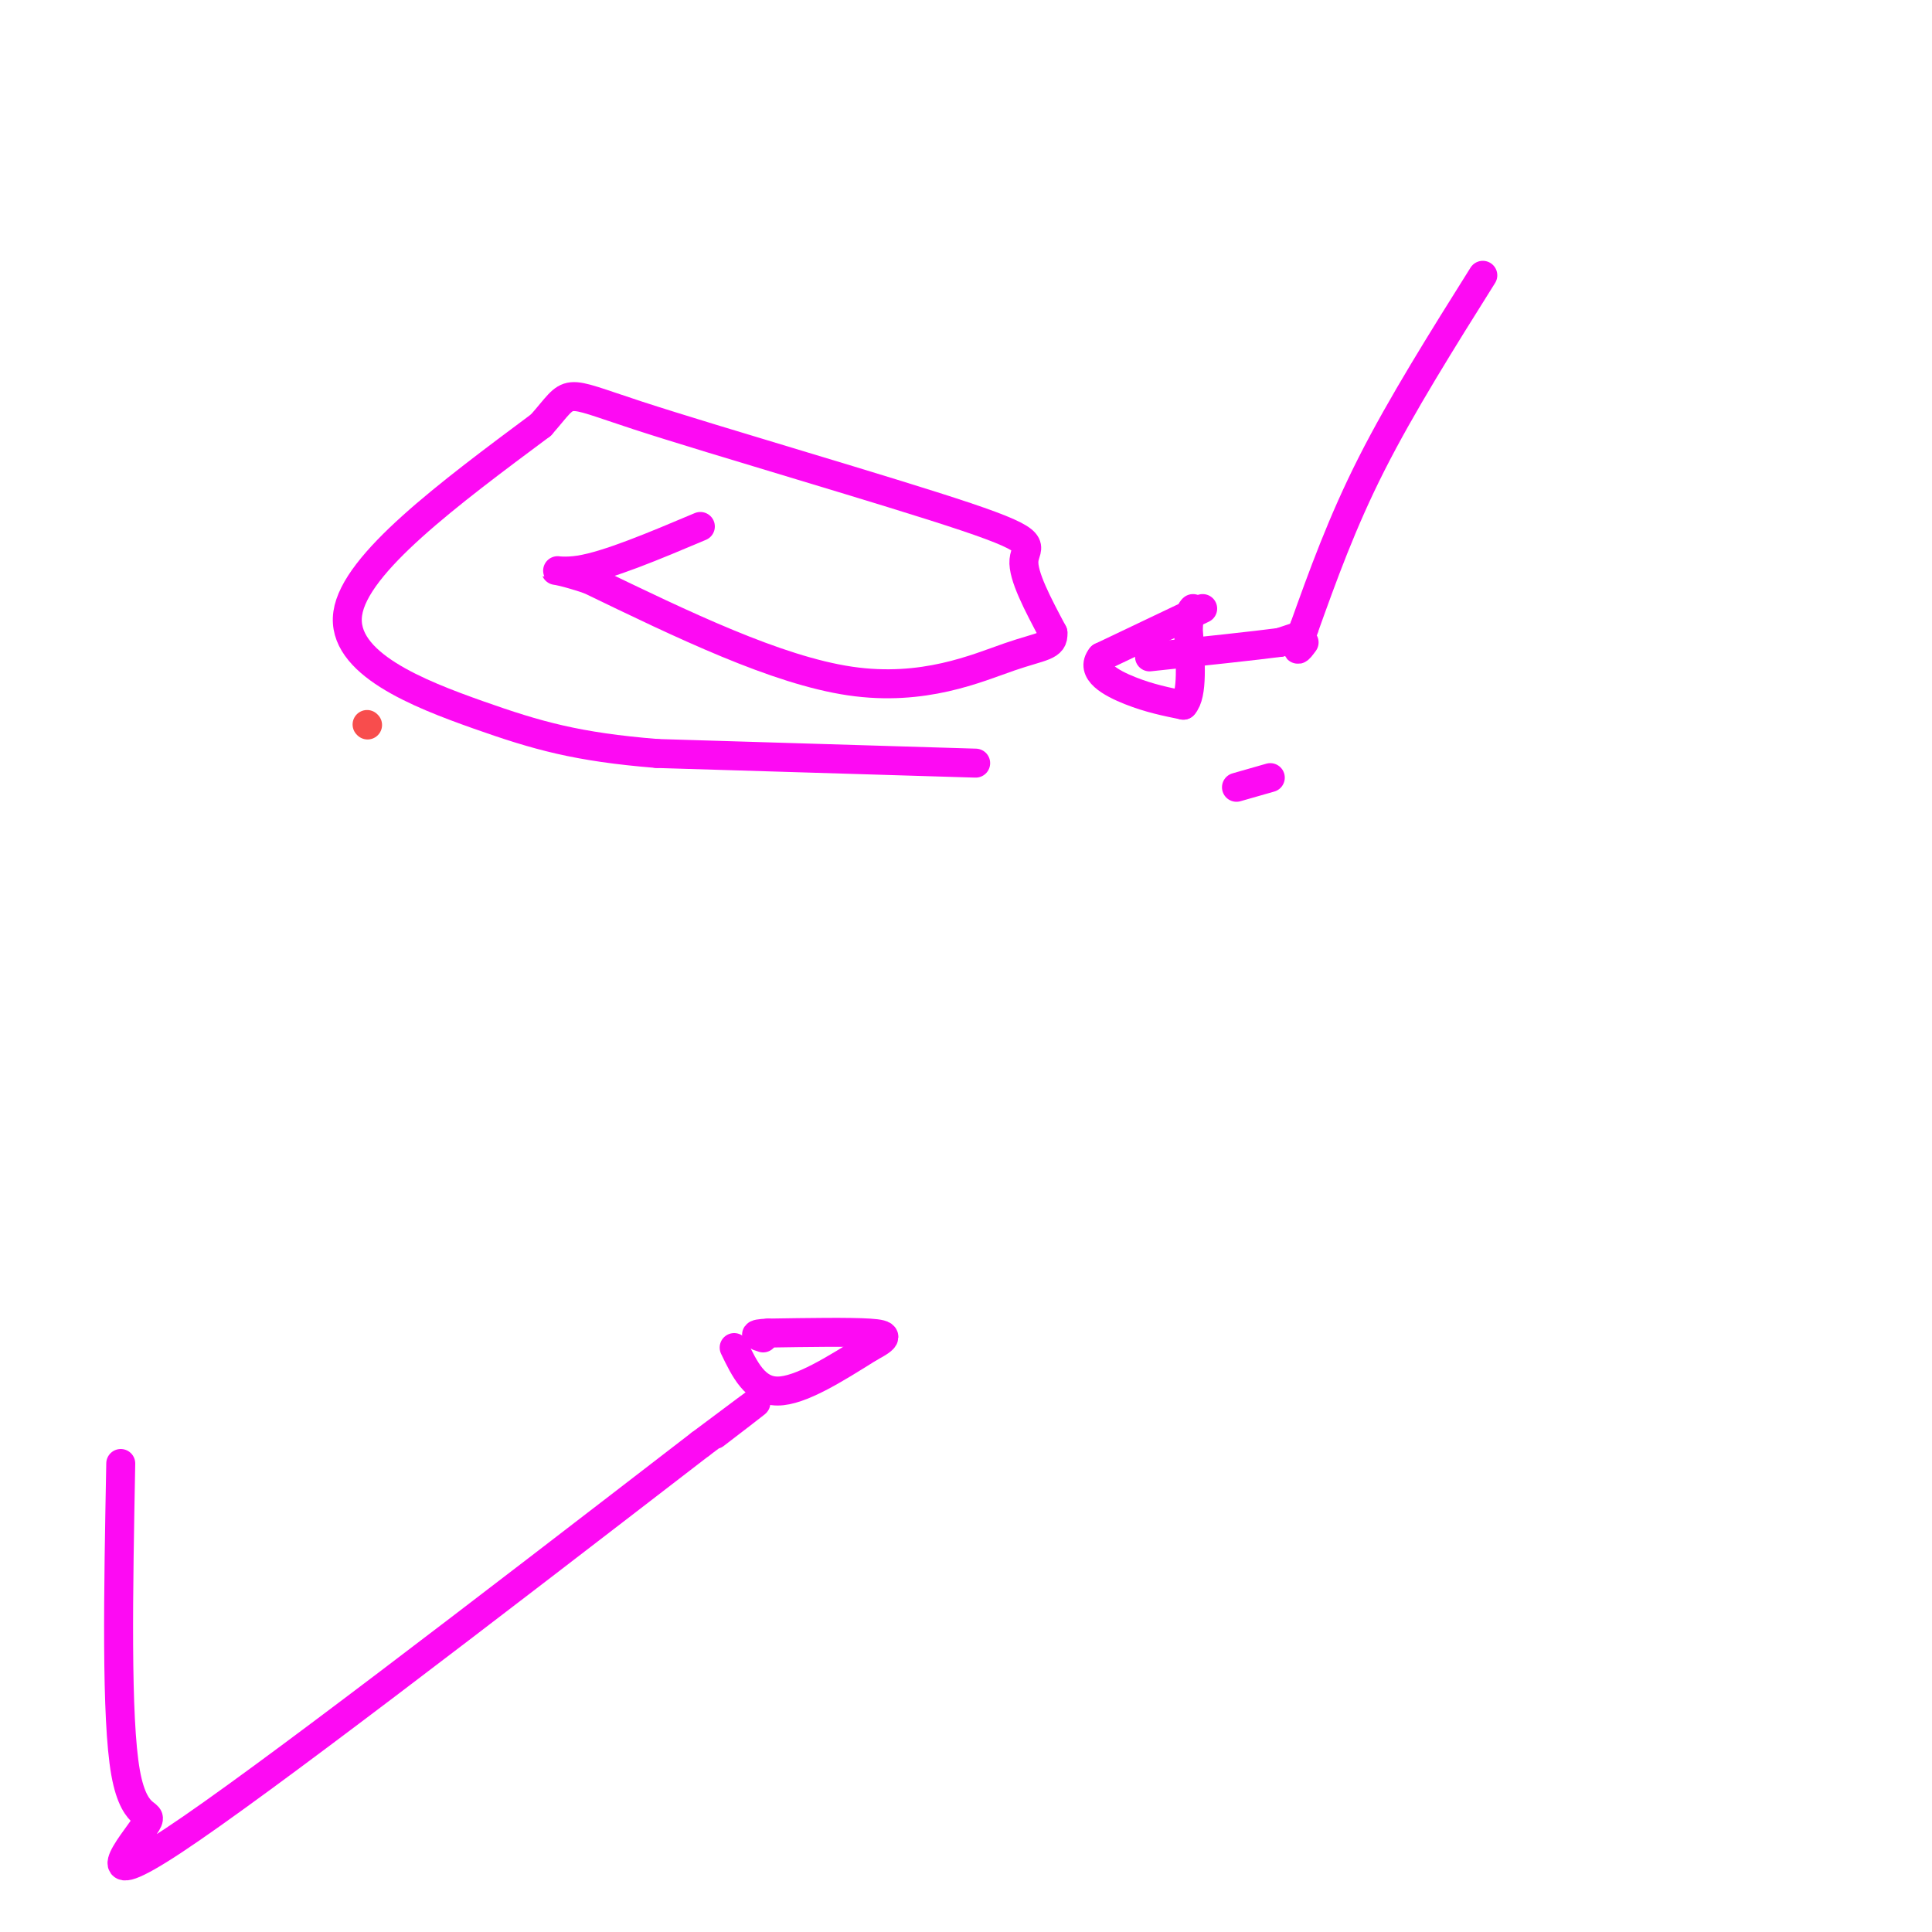 <svg viewBox='0 0 400 400' version='1.1' xmlns='http://www.w3.org/2000/svg' xmlns:xlink='http://www.w3.org/1999/xlink'><g fill='none' stroke='#F84D4D' stroke-width='6' stroke-linecap='round' stroke-linejoin='round'><path d='M76,150c0.000,0.000 0.100,0.100 0.1,0.1'/></g>
<g fill='none' stroke='#FD0AF3' stroke-width='6' stroke-linecap='round' stroke-linejoin='round'><path d='M202,158c0.000,0.000 -66.000,-2.000 -66,-2'/><path d='M136,156c-16.500,-1.333 -24.750,-3.667 -37,-8c-12.250,-4.333 -28.500,-10.667 -27,-21c1.500,-10.333 20.750,-24.667 40,-39'/><path d='M112,88c6.769,-7.663 3.691,-7.322 20,-2c16.309,5.322 52.006,15.625 68,21c15.994,5.375 12.284,5.821 12,9c-0.284,3.179 2.858,9.089 6,15'/><path d='M218,131c0.214,2.905 -2.250,2.667 -9,5c-6.750,2.333 -17.786,7.238 -33,5c-15.214,-2.238 -34.607,-11.619 -54,-21'/><path d='M122,120c-9.956,-3.311 -7.844,-1.089 -2,-2c5.844,-0.911 15.422,-4.956 25,-9'/><path d='M307,57c-8.417,13.417 -16.833,26.833 -23,39c-6.167,12.167 -10.083,23.083 -14,34'/><path d='M270,130c-2.333,6.167 -1.167,4.583 0,3'/><path d='M268,132c0.000,0.000 -3.000,1.000 -3,1'/><path d='M265,133c-5.000,0.667 -16.000,1.833 -27,3'/><path d='M249,126c0.000,0.000 -21.000,10.000 -21,10'/><path d='M228,136c-2.422,2.978 2.022,5.422 6,7c3.978,1.578 7.489,2.289 11,3'/><path d='M245,146c2.000,-2.167 1.500,-9.083 1,-16'/><path d='M246,130c0.333,-3.333 0.667,-3.667 1,-4'/><path d='M263,161c0.000,0.000 -7.000,2.000 -7,2'/><path d='M25,303c-0.500,26.381 -1.000,52.762 1,64c2.000,11.238 6.500,7.333 4,11c-2.500,3.667 -12.000,14.905 6,3c18.000,-11.905 63.500,-46.952 109,-82'/><path d='M145,299c18.667,-14.000 10.833,-8.000 3,-2'/><path d='M152,279c2.167,4.500 4.333,9.000 9,9c4.667,0.000 11.833,-4.500 19,-9'/><path d='M180,279c3.889,-2.067 4.111,-2.733 0,-3c-4.111,-0.267 -12.556,-0.133 -21,0'/><path d='M159,276c-3.667,0.167 -2.333,0.583 -1,1'/></g>
</svg>